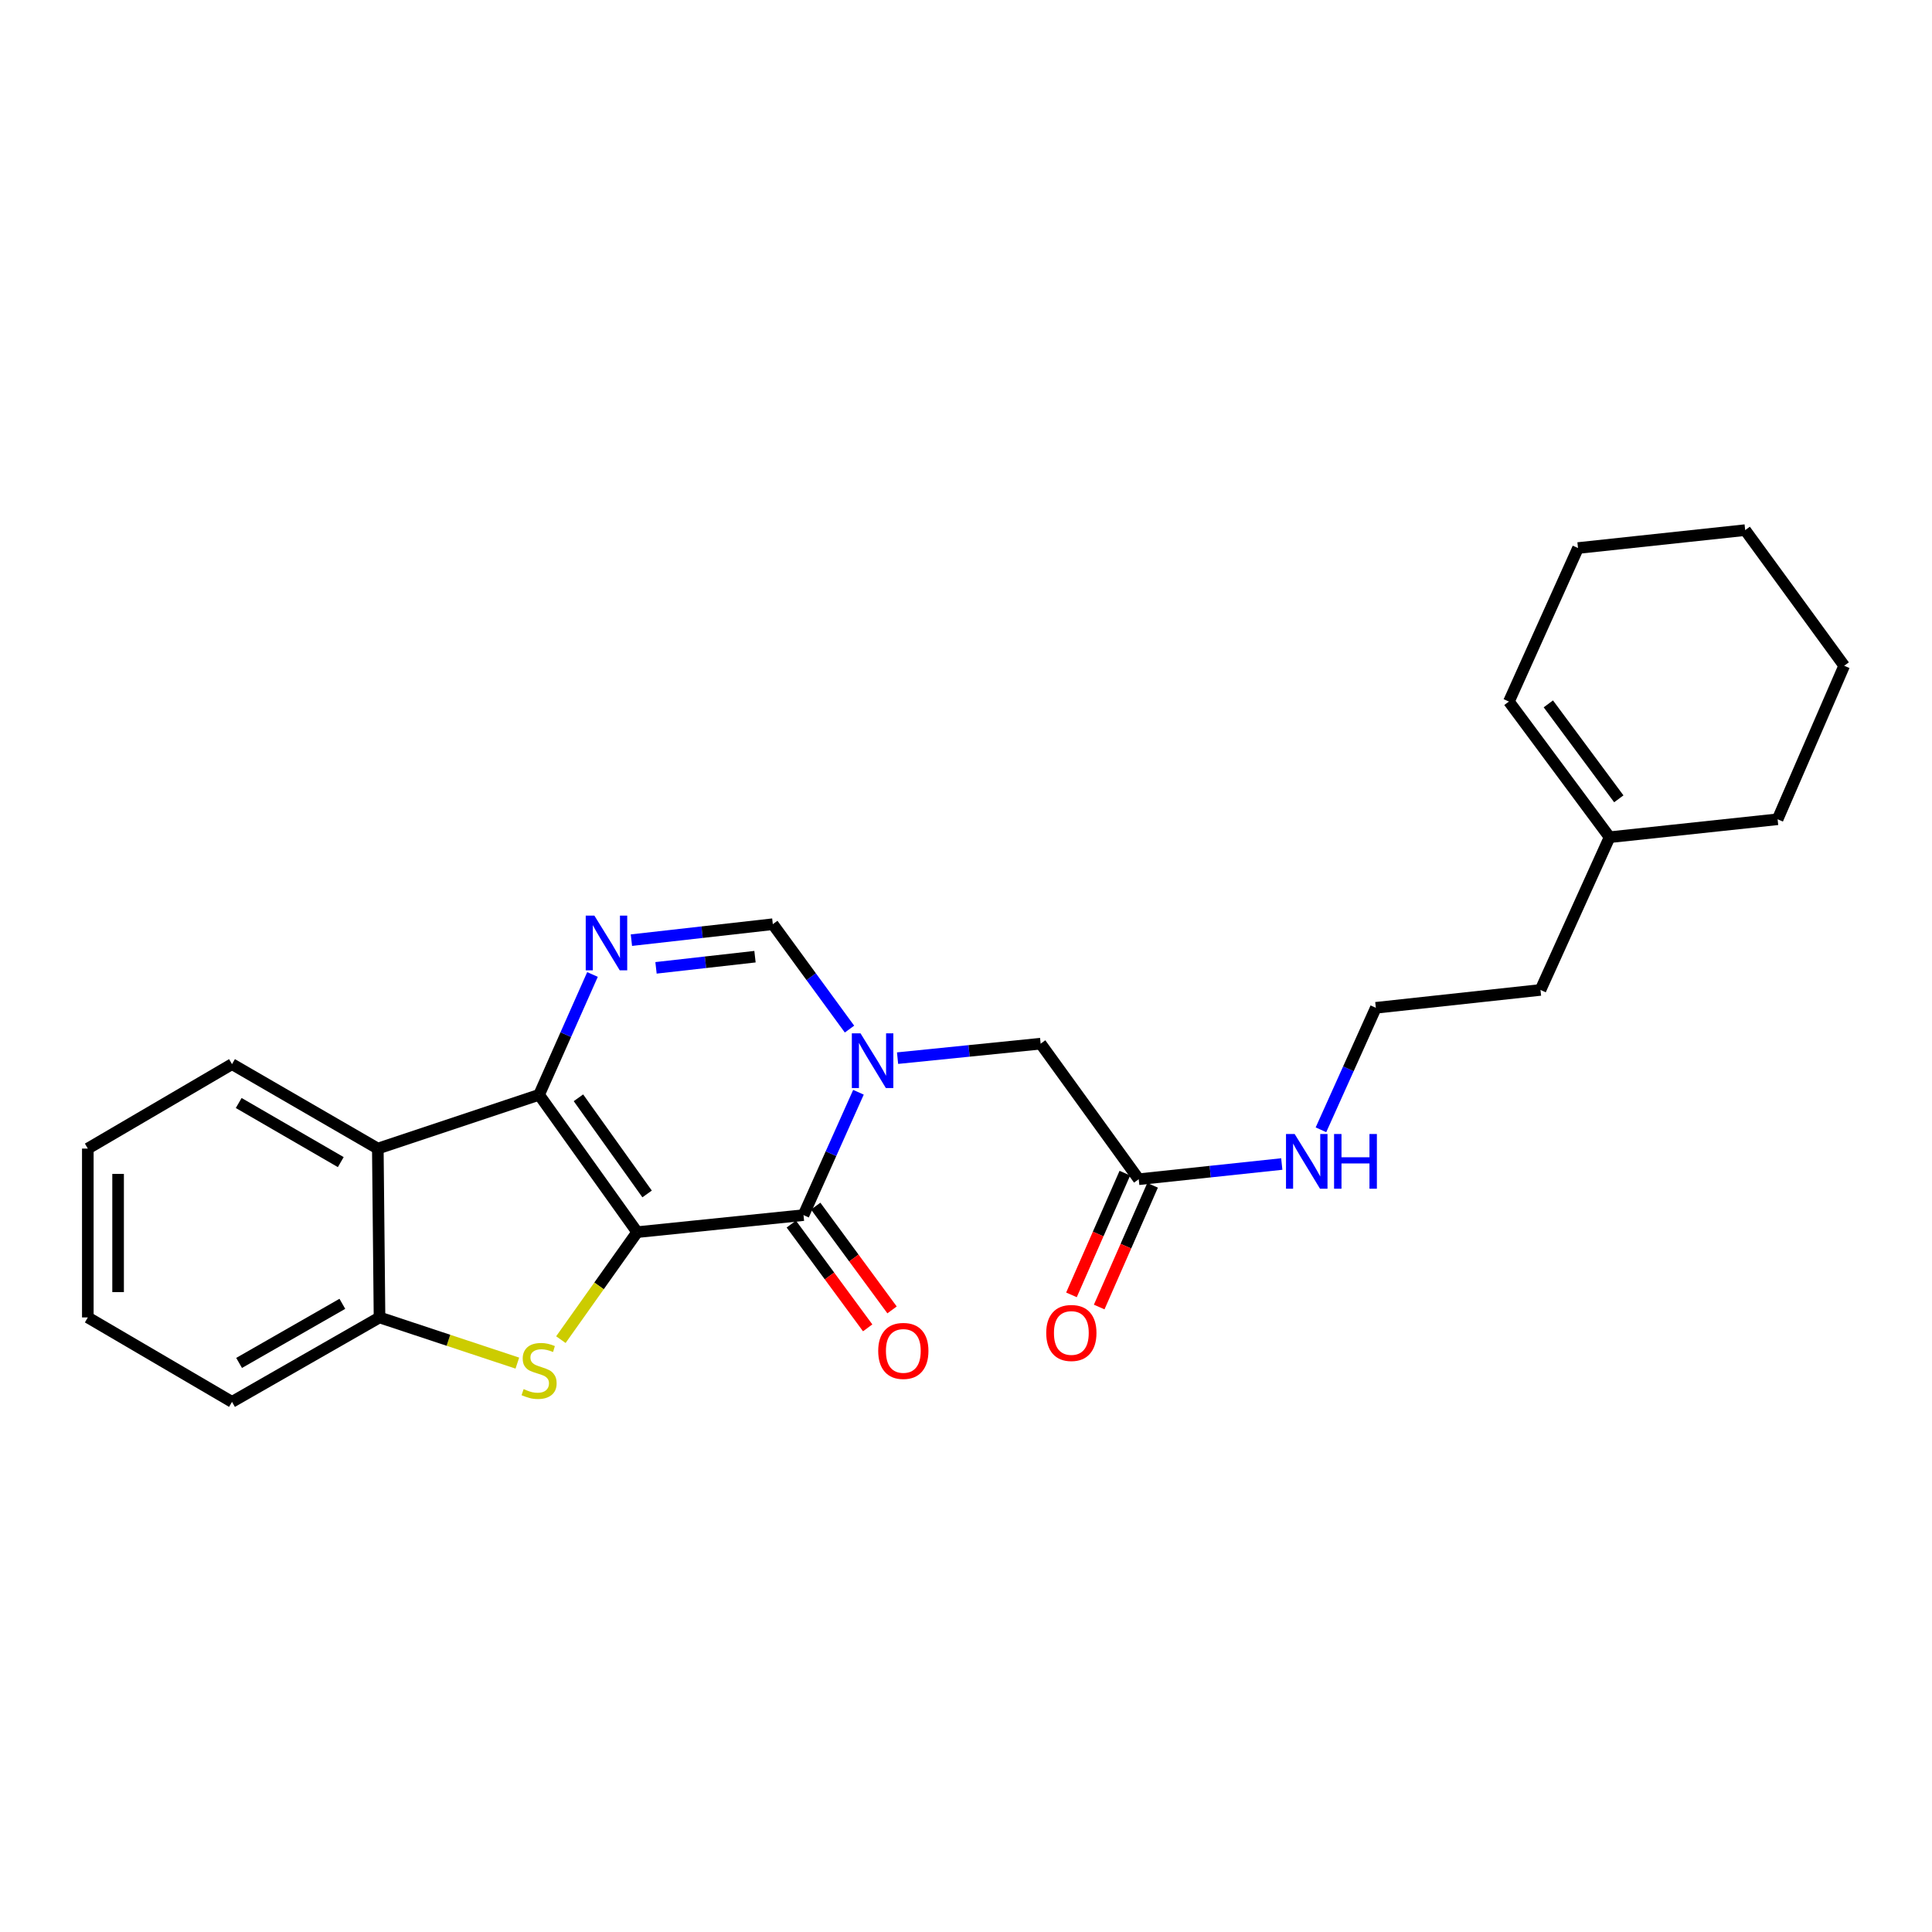 <?xml version='1.0' encoding='iso-8859-1'?>
<svg version='1.1' baseProfile='full'
              xmlns='http://www.w3.org/2000/svg'
                      xmlns:rdkit='http://www.rdkit.org/xml'
                      xmlns:xlink='http://www.w3.org/1999/xlink'
                  xml:space='preserve'
width='1000px' height='1000px' viewBox='0 0 1000 1000'>
<!-- END OF HEADER -->
<rect style='opacity:1.0;fill:#FFFFFF;stroke:none' width='1000' height='1000' x='0' y='0'> </rect>
<path class='bond-0' d='M 329.8,637.758 L 279.031,566.659' style='fill:none;fill-rule:evenodd;stroke:#000000;stroke-width:6px;stroke-linecap:butt;stroke-linejoin:miter;stroke-opacity:1' />
<path class='bond-0' d='M 334.939,617.986 L 299.401,568.217' style='fill:none;fill-rule:evenodd;stroke:#000000;stroke-width:6px;stroke-linecap:butt;stroke-linejoin:miter;stroke-opacity:1' />
<path class='bond-1' d='M 329.8,637.758 L 415.893,628.939' style='fill:none;fill-rule:evenodd;stroke:#000000;stroke-width:6px;stroke-linecap:butt;stroke-linejoin:miter;stroke-opacity:1' />
<path class='bond-3' d='M 329.8,637.758 L 310.052,665.577' style='fill:none;fill-rule:evenodd;stroke:#000000;stroke-width:6px;stroke-linecap:butt;stroke-linejoin:miter;stroke-opacity:1' />
<path class='bond-3' d='M 310.052,665.577 L 290.304,693.396' style='fill:none;fill-rule:evenodd;stroke:#CCCC00;stroke-width:6px;stroke-linecap:butt;stroke-linejoin:miter;stroke-opacity:1' />
<path class='bond-4' d='M 279.031,566.659 L 292.851,535.524' style='fill:none;fill-rule:evenodd;stroke:#000000;stroke-width:6px;stroke-linecap:butt;stroke-linejoin:miter;stroke-opacity:1' />
<path class='bond-4' d='M 292.851,535.524 L 306.671,504.39' style='fill:none;fill-rule:evenodd;stroke:#0000FF;stroke-width:6px;stroke-linecap:butt;stroke-linejoin:miter;stroke-opacity:1' />
<path class='bond-5' d='M 279.031,566.659 L 195.559,594.503' style='fill:none;fill-rule:evenodd;stroke:#000000;stroke-width:6px;stroke-linecap:butt;stroke-linejoin:miter;stroke-opacity:1' />
<path class='bond-2' d='M 415.893,628.939 L 430.115,597.145' style='fill:none;fill-rule:evenodd;stroke:#000000;stroke-width:6px;stroke-linecap:butt;stroke-linejoin:miter;stroke-opacity:1' />
<path class='bond-2' d='M 430.115,597.145 L 444.338,565.351' style='fill:none;fill-rule:evenodd;stroke:#0000FF;stroke-width:6px;stroke-linecap:butt;stroke-linejoin:miter;stroke-opacity:1' />
<path class='bond-10' d='M 409.581,633.583 L 429.344,660.439' style='fill:none;fill-rule:evenodd;stroke:#000000;stroke-width:6px;stroke-linecap:butt;stroke-linejoin:miter;stroke-opacity:1' />
<path class='bond-10' d='M 429.344,660.439 L 449.106,687.295' style='fill:none;fill-rule:evenodd;stroke:#FF0000;stroke-width:6px;stroke-linecap:butt;stroke-linejoin:miter;stroke-opacity:1' />
<path class='bond-10' d='M 422.204,624.294 L 441.966,651.15' style='fill:none;fill-rule:evenodd;stroke:#000000;stroke-width:6px;stroke-linecap:butt;stroke-linejoin:miter;stroke-opacity:1' />
<path class='bond-10' d='M 441.966,651.15 L 461.729,678.006' style='fill:none;fill-rule:evenodd;stroke:#FF0000;stroke-width:6px;stroke-linecap:butt;stroke-linejoin:miter;stroke-opacity:1' />
<path class='bond-6' d='M 439.698,532.654 L 419.851,505.509' style='fill:none;fill-rule:evenodd;stroke:#0000FF;stroke-width:6px;stroke-linecap:butt;stroke-linejoin:miter;stroke-opacity:1' />
<path class='bond-6' d='M 419.851,505.509 L 400.003,478.364' style='fill:none;fill-rule:evenodd;stroke:#000000;stroke-width:6px;stroke-linecap:butt;stroke-linejoin:miter;stroke-opacity:1' />
<path class='bond-8' d='M 464.577,547.694 L 501.604,543.946' style='fill:none;fill-rule:evenodd;stroke:#0000FF;stroke-width:6px;stroke-linecap:butt;stroke-linejoin:miter;stroke-opacity:1' />
<path class='bond-8' d='M 501.604,543.946 L 538.632,540.199' style='fill:none;fill-rule:evenodd;stroke:#000000;stroke-width:6px;stroke-linecap:butt;stroke-linejoin:miter;stroke-opacity:1' />
<path class='bond-7' d='M 267.776,705.545 L 232.107,693.724' style='fill:none;fill-rule:evenodd;stroke:#CCCC00;stroke-width:6px;stroke-linecap:butt;stroke-linejoin:miter;stroke-opacity:1' />
<path class='bond-7' d='M 232.107,693.724 L 196.439,681.902' style='fill:none;fill-rule:evenodd;stroke:#000000;stroke-width:6px;stroke-linecap:butt;stroke-linejoin:miter;stroke-opacity:1' />
<path class='bond-26' d='M 326.816,486.624 L 363.41,482.494' style='fill:none;fill-rule:evenodd;stroke:#0000FF;stroke-width:6px;stroke-linecap:butt;stroke-linejoin:miter;stroke-opacity:1' />
<path class='bond-26' d='M 363.41,482.494 L 400.003,478.364' style='fill:none;fill-rule:evenodd;stroke:#000000;stroke-width:6px;stroke-linecap:butt;stroke-linejoin:miter;stroke-opacity:1' />
<path class='bond-26' d='M 339.552,500.958 L 365.167,498.067' style='fill:none;fill-rule:evenodd;stroke:#0000FF;stroke-width:6px;stroke-linecap:butt;stroke-linejoin:miter;stroke-opacity:1' />
<path class='bond-26' d='M 365.167,498.067 L 390.782,495.176' style='fill:none;fill-rule:evenodd;stroke:#000000;stroke-width:6px;stroke-linecap:butt;stroke-linejoin:miter;stroke-opacity:1' />
<path class='bond-15' d='M 195.559,594.503 L 120.089,550.795' style='fill:none;fill-rule:evenodd;stroke:#000000;stroke-width:6px;stroke-linecap:butt;stroke-linejoin:miter;stroke-opacity:1' />
<path class='bond-15' d='M 176.384,601.509 L 123.555,570.913' style='fill:none;fill-rule:evenodd;stroke:#000000;stroke-width:6px;stroke-linecap:butt;stroke-linejoin:miter;stroke-opacity:1' />
<path class='bond-25' d='M 195.559,594.503 L 196.439,681.902' style='fill:none;fill-rule:evenodd;stroke:#000000;stroke-width:6px;stroke-linecap:butt;stroke-linejoin:miter;stroke-opacity:1' />
<path class='bond-17' d='M 196.439,681.902 L 120.089,725.61' style='fill:none;fill-rule:evenodd;stroke:#000000;stroke-width:6px;stroke-linecap:butt;stroke-linejoin:miter;stroke-opacity:1' />
<path class='bond-17' d='M 177.2,674.857 L 123.755,705.452' style='fill:none;fill-rule:evenodd;stroke:#000000;stroke-width:6px;stroke-linecap:butt;stroke-linejoin:miter;stroke-opacity:1' />
<path class='bond-9' d='M 538.632,540.199 L 589.401,610.367' style='fill:none;fill-rule:evenodd;stroke:#000000;stroke-width:6px;stroke-linecap:butt;stroke-linejoin:miter;stroke-opacity:1' />
<path class='bond-12' d='M 582.225,607.219 L 568.407,638.72' style='fill:none;fill-rule:evenodd;stroke:#000000;stroke-width:6px;stroke-linecap:butt;stroke-linejoin:miter;stroke-opacity:1' />
<path class='bond-12' d='M 568.407,638.72 L 554.588,670.222' style='fill:none;fill-rule:evenodd;stroke:#FF0000;stroke-width:6px;stroke-linecap:butt;stroke-linejoin:miter;stroke-opacity:1' />
<path class='bond-12' d='M 596.577,613.515 L 582.759,645.016' style='fill:none;fill-rule:evenodd;stroke:#000000;stroke-width:6px;stroke-linecap:butt;stroke-linejoin:miter;stroke-opacity:1' />
<path class='bond-12' d='M 582.759,645.016 L 568.94,676.517' style='fill:none;fill-rule:evenodd;stroke:#FF0000;stroke-width:6px;stroke-linecap:butt;stroke-linejoin:miter;stroke-opacity:1' />
<path class='bond-14' d='M 589.401,610.367 L 626.424,606.431' style='fill:none;fill-rule:evenodd;stroke:#000000;stroke-width:6px;stroke-linecap:butt;stroke-linejoin:miter;stroke-opacity:1' />
<path class='bond-14' d='M 626.424,606.431 L 663.446,602.495' style='fill:none;fill-rule:evenodd;stroke:#0000FF;stroke-width:6px;stroke-linecap:butt;stroke-linejoin:miter;stroke-opacity:1' />
<path class='bond-11' d='M 833.121,433.341 L 797.353,512.39' style='fill:none;fill-rule:evenodd;stroke:#000000;stroke-width:6px;stroke-linecap:butt;stroke-linejoin:miter;stroke-opacity:1' />
<path class='bond-13' d='M 833.121,433.341 L 781.02,363.13' style='fill:none;fill-rule:evenodd;stroke:#000000;stroke-width:6px;stroke-linecap:butt;stroke-linejoin:miter;stroke-opacity:1' />
<path class='bond-13' d='M 837.891,413.47 L 801.42,364.322' style='fill:none;fill-rule:evenodd;stroke:#000000;stroke-width:6px;stroke-linecap:butt;stroke-linejoin:miter;stroke-opacity:1' />
<path class='bond-19' d='M 833.121,433.341 L 920.084,424.051' style='fill:none;fill-rule:evenodd;stroke:#000000;stroke-width:6px;stroke-linecap:butt;stroke-linejoin:miter;stroke-opacity:1' />
<path class='bond-20' d='M 781.02,363.13 L 816.778,283.663' style='fill:none;fill-rule:evenodd;stroke:#000000;stroke-width:6px;stroke-linecap:butt;stroke-linejoin:miter;stroke-opacity:1' />
<path class='bond-16' d='M 683.724,584.781 L 697.928,553.209' style='fill:none;fill-rule:evenodd;stroke:#0000FF;stroke-width:6px;stroke-linecap:butt;stroke-linejoin:miter;stroke-opacity:1' />
<path class='bond-16' d='M 697.928,553.209 L 712.132,521.636' style='fill:none;fill-rule:evenodd;stroke:#000000;stroke-width:6px;stroke-linecap:butt;stroke-linejoin:miter;stroke-opacity:1' />
<path class='bond-21' d='M 120.089,550.795 L 45.455,594.503' style='fill:none;fill-rule:evenodd;stroke:#000000;stroke-width:6px;stroke-linecap:butt;stroke-linejoin:miter;stroke-opacity:1' />
<path class='bond-18' d='M 712.132,521.636 L 797.353,512.39' style='fill:none;fill-rule:evenodd;stroke:#000000;stroke-width:6px;stroke-linecap:butt;stroke-linejoin:miter;stroke-opacity:1' />
<path class='bond-22' d='M 120.089,725.61 L 45.455,681.902' style='fill:none;fill-rule:evenodd;stroke:#000000;stroke-width:6px;stroke-linecap:butt;stroke-linejoin:miter;stroke-opacity:1' />
<path class='bond-23' d='M 920.084,424.051 L 954.545,344.593' style='fill:none;fill-rule:evenodd;stroke:#000000;stroke-width:6px;stroke-linecap:butt;stroke-linejoin:miter;stroke-opacity:1' />
<path class='bond-28' d='M 816.778,283.663 L 903.306,274.39' style='fill:none;fill-rule:evenodd;stroke:#000000;stroke-width:6px;stroke-linecap:butt;stroke-linejoin:miter;stroke-opacity:1' />
<path class='bond-27' d='M 45.455,594.503 L 45.455,681.902' style='fill:none;fill-rule:evenodd;stroke:#000000;stroke-width:6px;stroke-linecap:butt;stroke-linejoin:miter;stroke-opacity:1' />
<path class='bond-27' d='M 61.127,607.613 L 61.127,668.792' style='fill:none;fill-rule:evenodd;stroke:#000000;stroke-width:6px;stroke-linecap:butt;stroke-linejoin:miter;stroke-opacity:1' />
<path class='bond-24' d='M 954.545,344.593 L 903.306,274.39' style='fill:none;fill-rule:evenodd;stroke:#000000;stroke-width:6px;stroke-linecap:butt;stroke-linejoin:miter;stroke-opacity:1' />
<path  class='atom-3' d='M 445.391 534.842
L 454.671 549.842
Q 455.591 551.322, 457.071 554.002
Q 458.551 556.682, 458.631 556.842
L 458.631 534.842
L 462.391 534.842
L 462.391 563.162
L 458.511 563.162
L 448.551 546.762
Q 447.391 544.842, 446.151 542.642
Q 444.951 540.442, 444.591 539.762
L 444.591 563.162
L 440.911 563.162
L 440.911 534.842
L 445.391 534.842
' fill='#0000FF'/>
<path  class='atom-4' d='M 271.031 718.996
Q 271.351 719.116, 272.671 719.676
Q 273.991 720.236, 275.431 720.596
Q 276.911 720.916, 278.351 720.916
Q 281.031 720.916, 282.591 719.636
Q 284.151 718.316, 284.151 716.036
Q 284.151 714.476, 283.351 713.516
Q 282.591 712.556, 281.391 712.036
Q 280.191 711.516, 278.191 710.916
Q 275.671 710.156, 274.151 709.436
Q 272.671 708.716, 271.591 707.196
Q 270.551 705.676, 270.551 703.116
Q 270.551 699.556, 272.951 697.356
Q 275.391 695.156, 280.191 695.156
Q 283.471 695.156, 287.191 696.716
L 286.271 699.796
Q 282.871 698.396, 280.311 698.396
Q 277.551 698.396, 276.031 699.556
Q 274.511 700.676, 274.551 702.636
Q 274.551 704.156, 275.311 705.076
Q 276.111 705.996, 277.231 706.516
Q 278.391 707.036, 280.311 707.636
Q 282.871 708.436, 284.391 709.236
Q 285.911 710.036, 286.991 711.676
Q 288.111 713.276, 288.111 716.036
Q 288.111 719.956, 285.471 722.076
Q 282.871 724.156, 278.511 724.156
Q 275.991 724.156, 274.071 723.596
Q 272.191 723.076, 269.951 722.156
L 271.031 718.996
' fill='#CCCC00'/>
<path  class='atom-5' d='M 307.65 473.92
L 316.93 488.92
Q 317.85 490.4, 319.33 493.08
Q 320.81 495.76, 320.89 495.92
L 320.89 473.92
L 324.65 473.92
L 324.65 502.24
L 320.77 502.24
L 310.81 485.84
Q 309.65 483.92, 308.41 481.72
Q 307.21 479.52, 306.85 478.84
L 306.85 502.24
L 303.17 502.24
L 303.17 473.92
L 307.65 473.92
' fill='#0000FF'/>
<path  class='atom-11' d='M 454.559 699.23
Q 454.559 692.43, 457.919 688.63
Q 461.279 684.83, 467.559 684.83
Q 473.839 684.83, 477.199 688.63
Q 480.559 692.43, 480.559 699.23
Q 480.559 706.11, 477.159 710.03
Q 473.759 713.91, 467.559 713.91
Q 461.319 713.91, 457.919 710.03
Q 454.559 706.15, 454.559 699.23
M 467.559 710.71
Q 471.879 710.71, 474.199 707.83
Q 476.559 704.91, 476.559 699.23
Q 476.559 693.67, 474.199 690.87
Q 471.879 688.03, 467.559 688.03
Q 463.239 688.03, 460.879 690.83
Q 458.559 693.63, 458.559 699.23
Q 458.559 704.95, 460.879 707.83
Q 463.239 710.71, 467.559 710.71
' fill='#FF0000'/>
<path  class='atom-13' d='M 541.53 689.94
Q 541.53 683.14, 544.89 679.34
Q 548.25 675.54, 554.53 675.54
Q 560.81 675.54, 564.17 679.34
Q 567.53 683.14, 567.53 689.94
Q 567.53 696.82, 564.13 700.74
Q 560.73 704.62, 554.53 704.62
Q 548.29 704.62, 544.89 700.74
Q 541.53 696.86, 541.53 689.94
M 554.53 701.42
Q 558.85 701.42, 561.17 698.54
Q 563.53 695.62, 563.53 689.94
Q 563.53 684.38, 561.17 681.58
Q 558.85 678.74, 554.53 678.74
Q 550.21 678.74, 547.85 681.54
Q 545.53 684.34, 545.53 689.94
Q 545.53 695.66, 547.85 698.54
Q 550.21 701.42, 554.53 701.42
' fill='#FF0000'/>
<path  class='atom-15' d='M 670.113 586.96
L 679.393 601.96
Q 680.313 603.44, 681.793 606.12
Q 683.273 608.8, 683.353 608.96
L 683.353 586.96
L 687.113 586.96
L 687.113 615.28
L 683.233 615.28
L 673.273 598.88
Q 672.113 596.96, 670.873 594.76
Q 669.673 592.56, 669.313 591.88
L 669.313 615.28
L 665.633 615.28
L 665.633 586.96
L 670.113 586.96
' fill='#0000FF'/>
<path  class='atom-15' d='M 690.513 586.96
L 694.353 586.96
L 694.353 599
L 708.833 599
L 708.833 586.96
L 712.673 586.96
L 712.673 615.28
L 708.833 615.28
L 708.833 602.2
L 694.353 602.2
L 694.353 615.28
L 690.513 615.28
L 690.513 586.96
' fill='#0000FF'/>
</svg>
